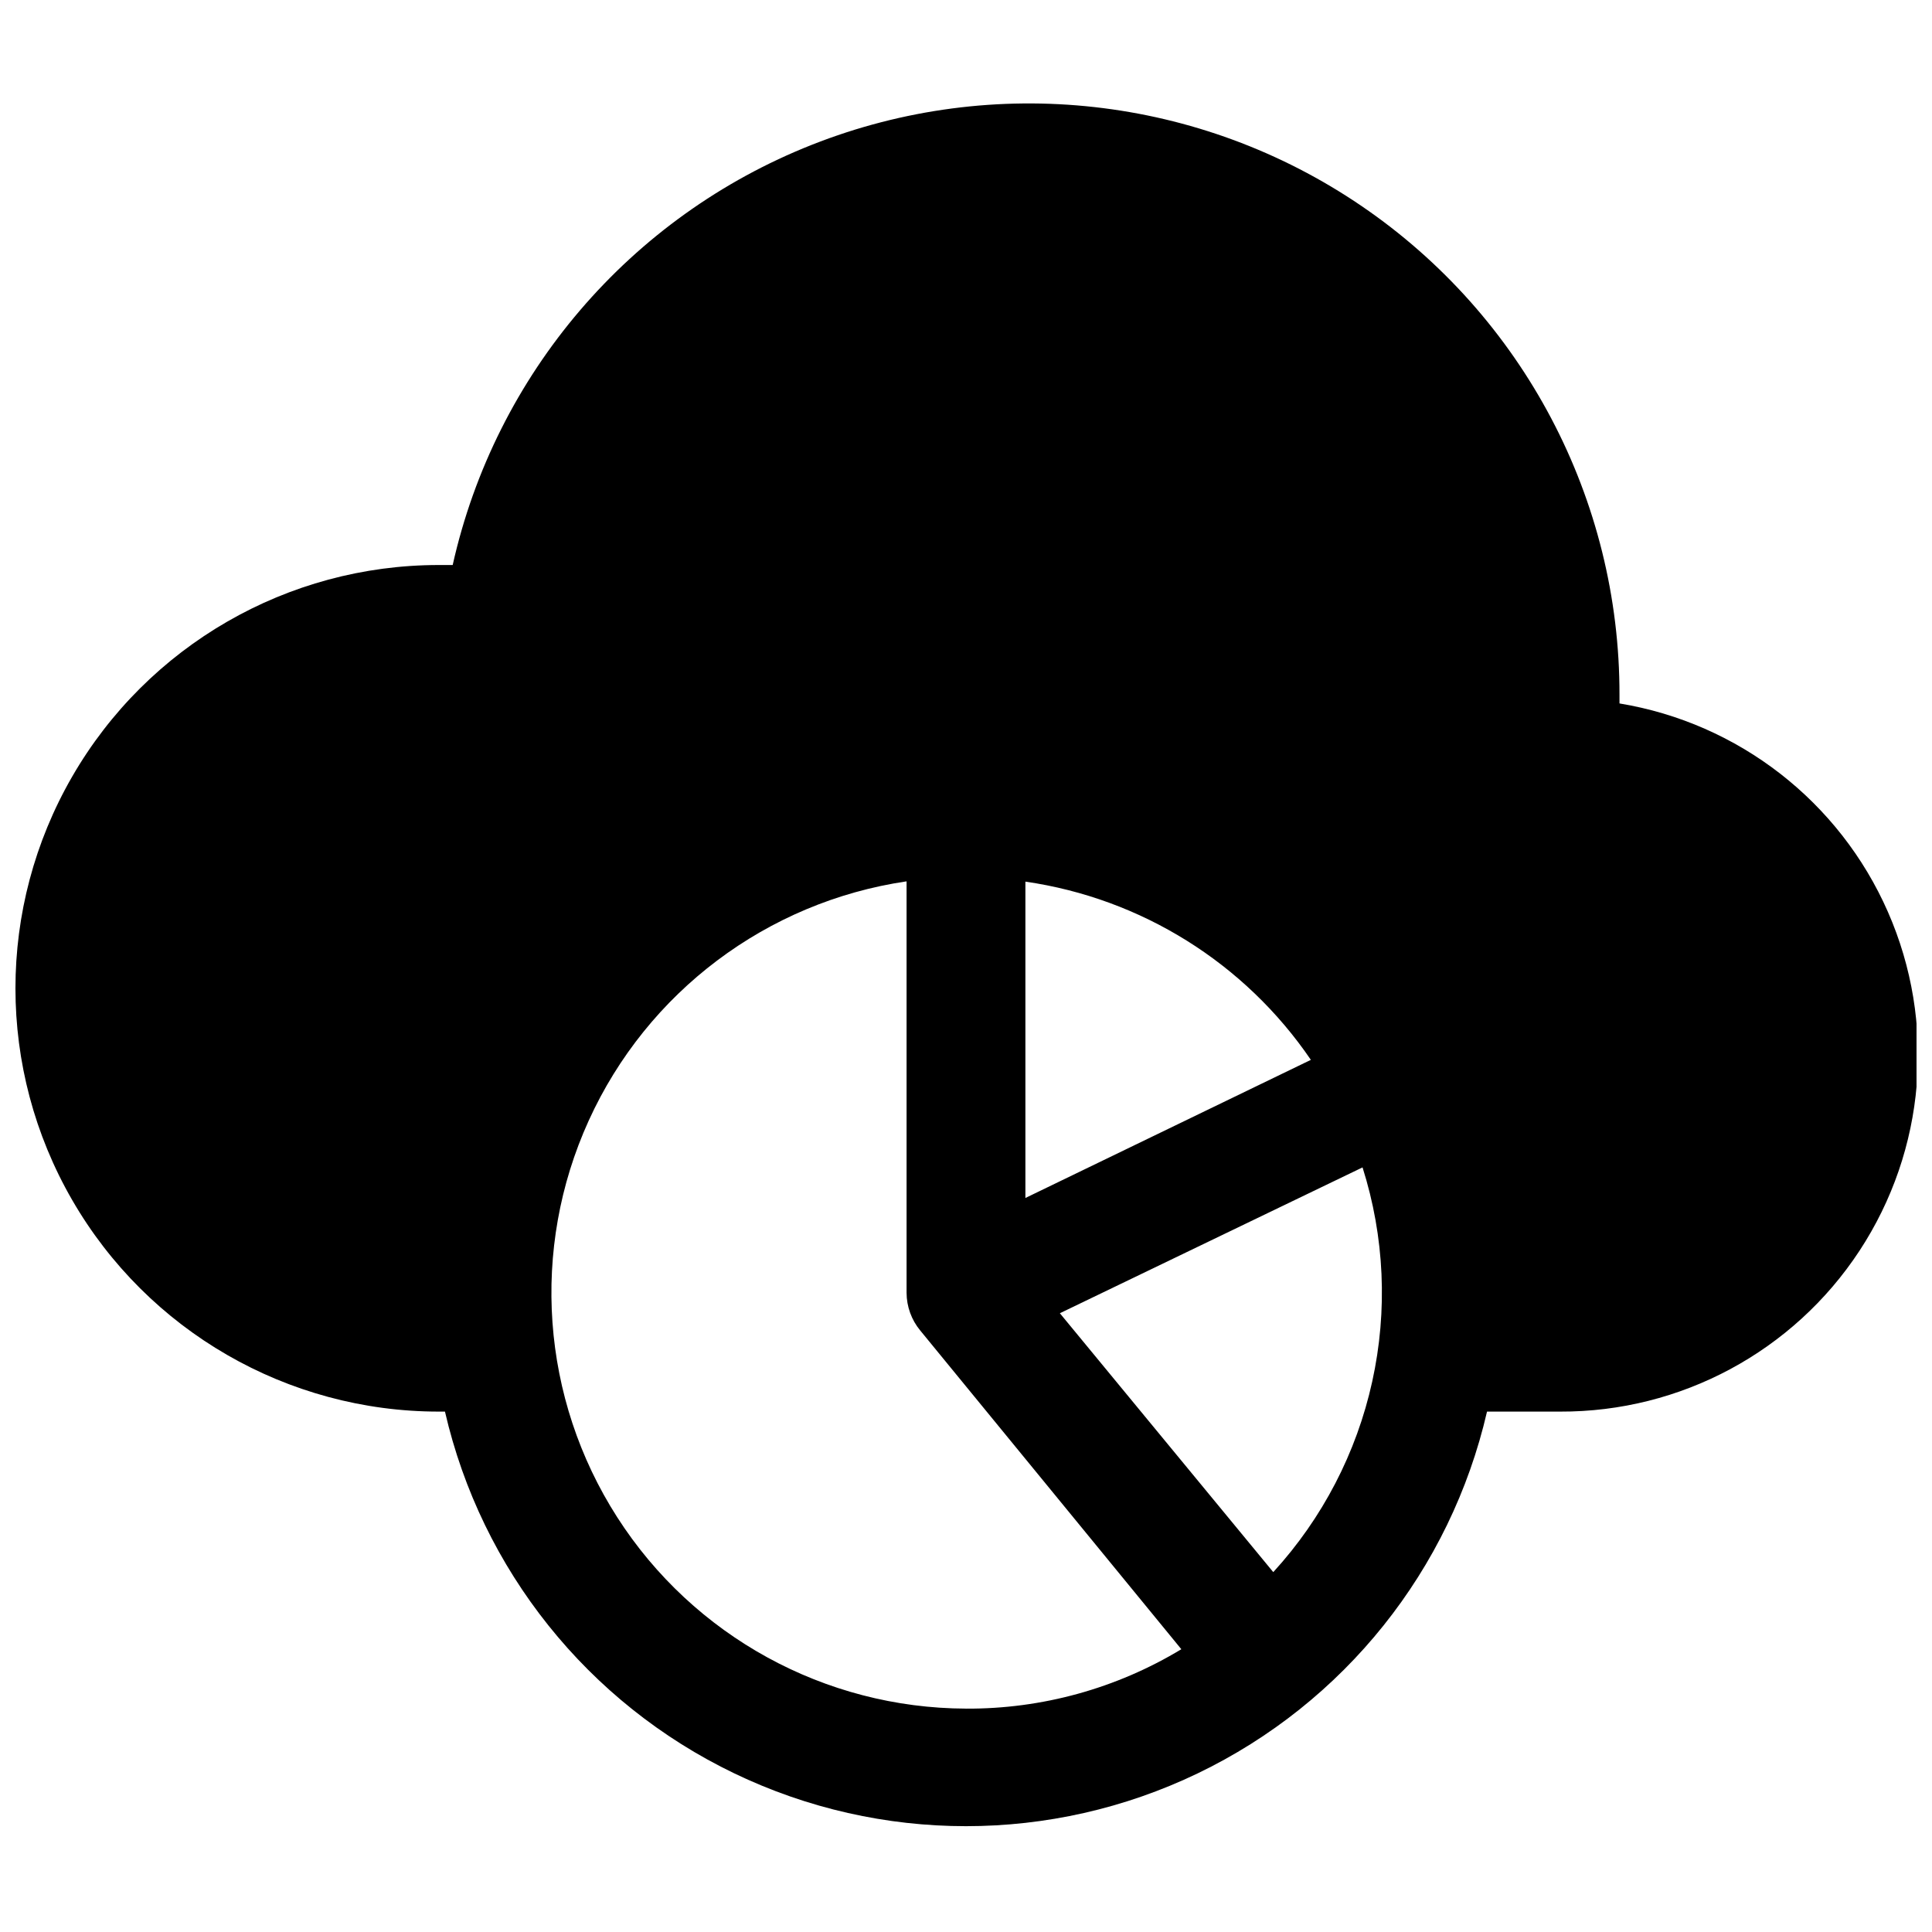 <?xml version="1.0" encoding="UTF-8"?>
<!-- Uploaded to: SVG Repo, www.svgrepo.com, Generator: SVG Repo Mixer Tools -->
<svg width="800px" height="800px" version="1.1" viewBox="144 144 512 512" xmlns="http://www.w3.org/2000/svg">
 <defs>
  <clipPath id="a">
   <path d="m148.09 171h503.81v457h-503.81z"/>
  </clipPath>
 </defs>
 <g clip-path="url(#a)">
  <path d="m573.18 330.41v-2.203c0.098-51.863-25.5-100.41-68.355-129.61-42.855-29.211-97.395-35.293-145.63-16.242-48.234 19.055-83.898 60.766-95.227 111.38h-3.699c-40.078 0-77.109 21.379-97.148 56.086-20.035 34.711-20.035 77.473 0 112.18 20.039 34.707 57.07 56.086 97.148 56.086h1.652c9.672 41.949 37.887 77.23 76.688 95.879 38.801 18.652 83.977 18.652 122.78 0 38.801-18.648 67.016-53.93 76.688-95.879h19.363c31.961 0.129 61.82-15.914 79.355-42.637 17.535-26.723 20.367-60.5 7.531-89.77-12.84-29.27-39.605-50.062-71.141-55.262zm-157.44 47.23c30.727 4.441 58.172 21.578 75.652 47.234l-75.652 36.605zm-15.742 219.16c-37.418-0.117-72.219-19.211-92.422-50.703-20.203-31.496-23.047-71.09-7.551-105.14 15.496-34.059 47.211-57.93 84.227-63.391v109.03c0.012 3.652 1.293 7.188 3.621 10l69.195 84.465c-17.211 10.41-36.961 15.855-57.07 15.746zm81.398-36.211-56.52-68.566 80.215-38.652h-0.004c5.824 18.371 6.711 37.953 2.562 56.773-4.144 18.82-13.172 36.219-26.18 50.441z"/>
 </g>
</svg>